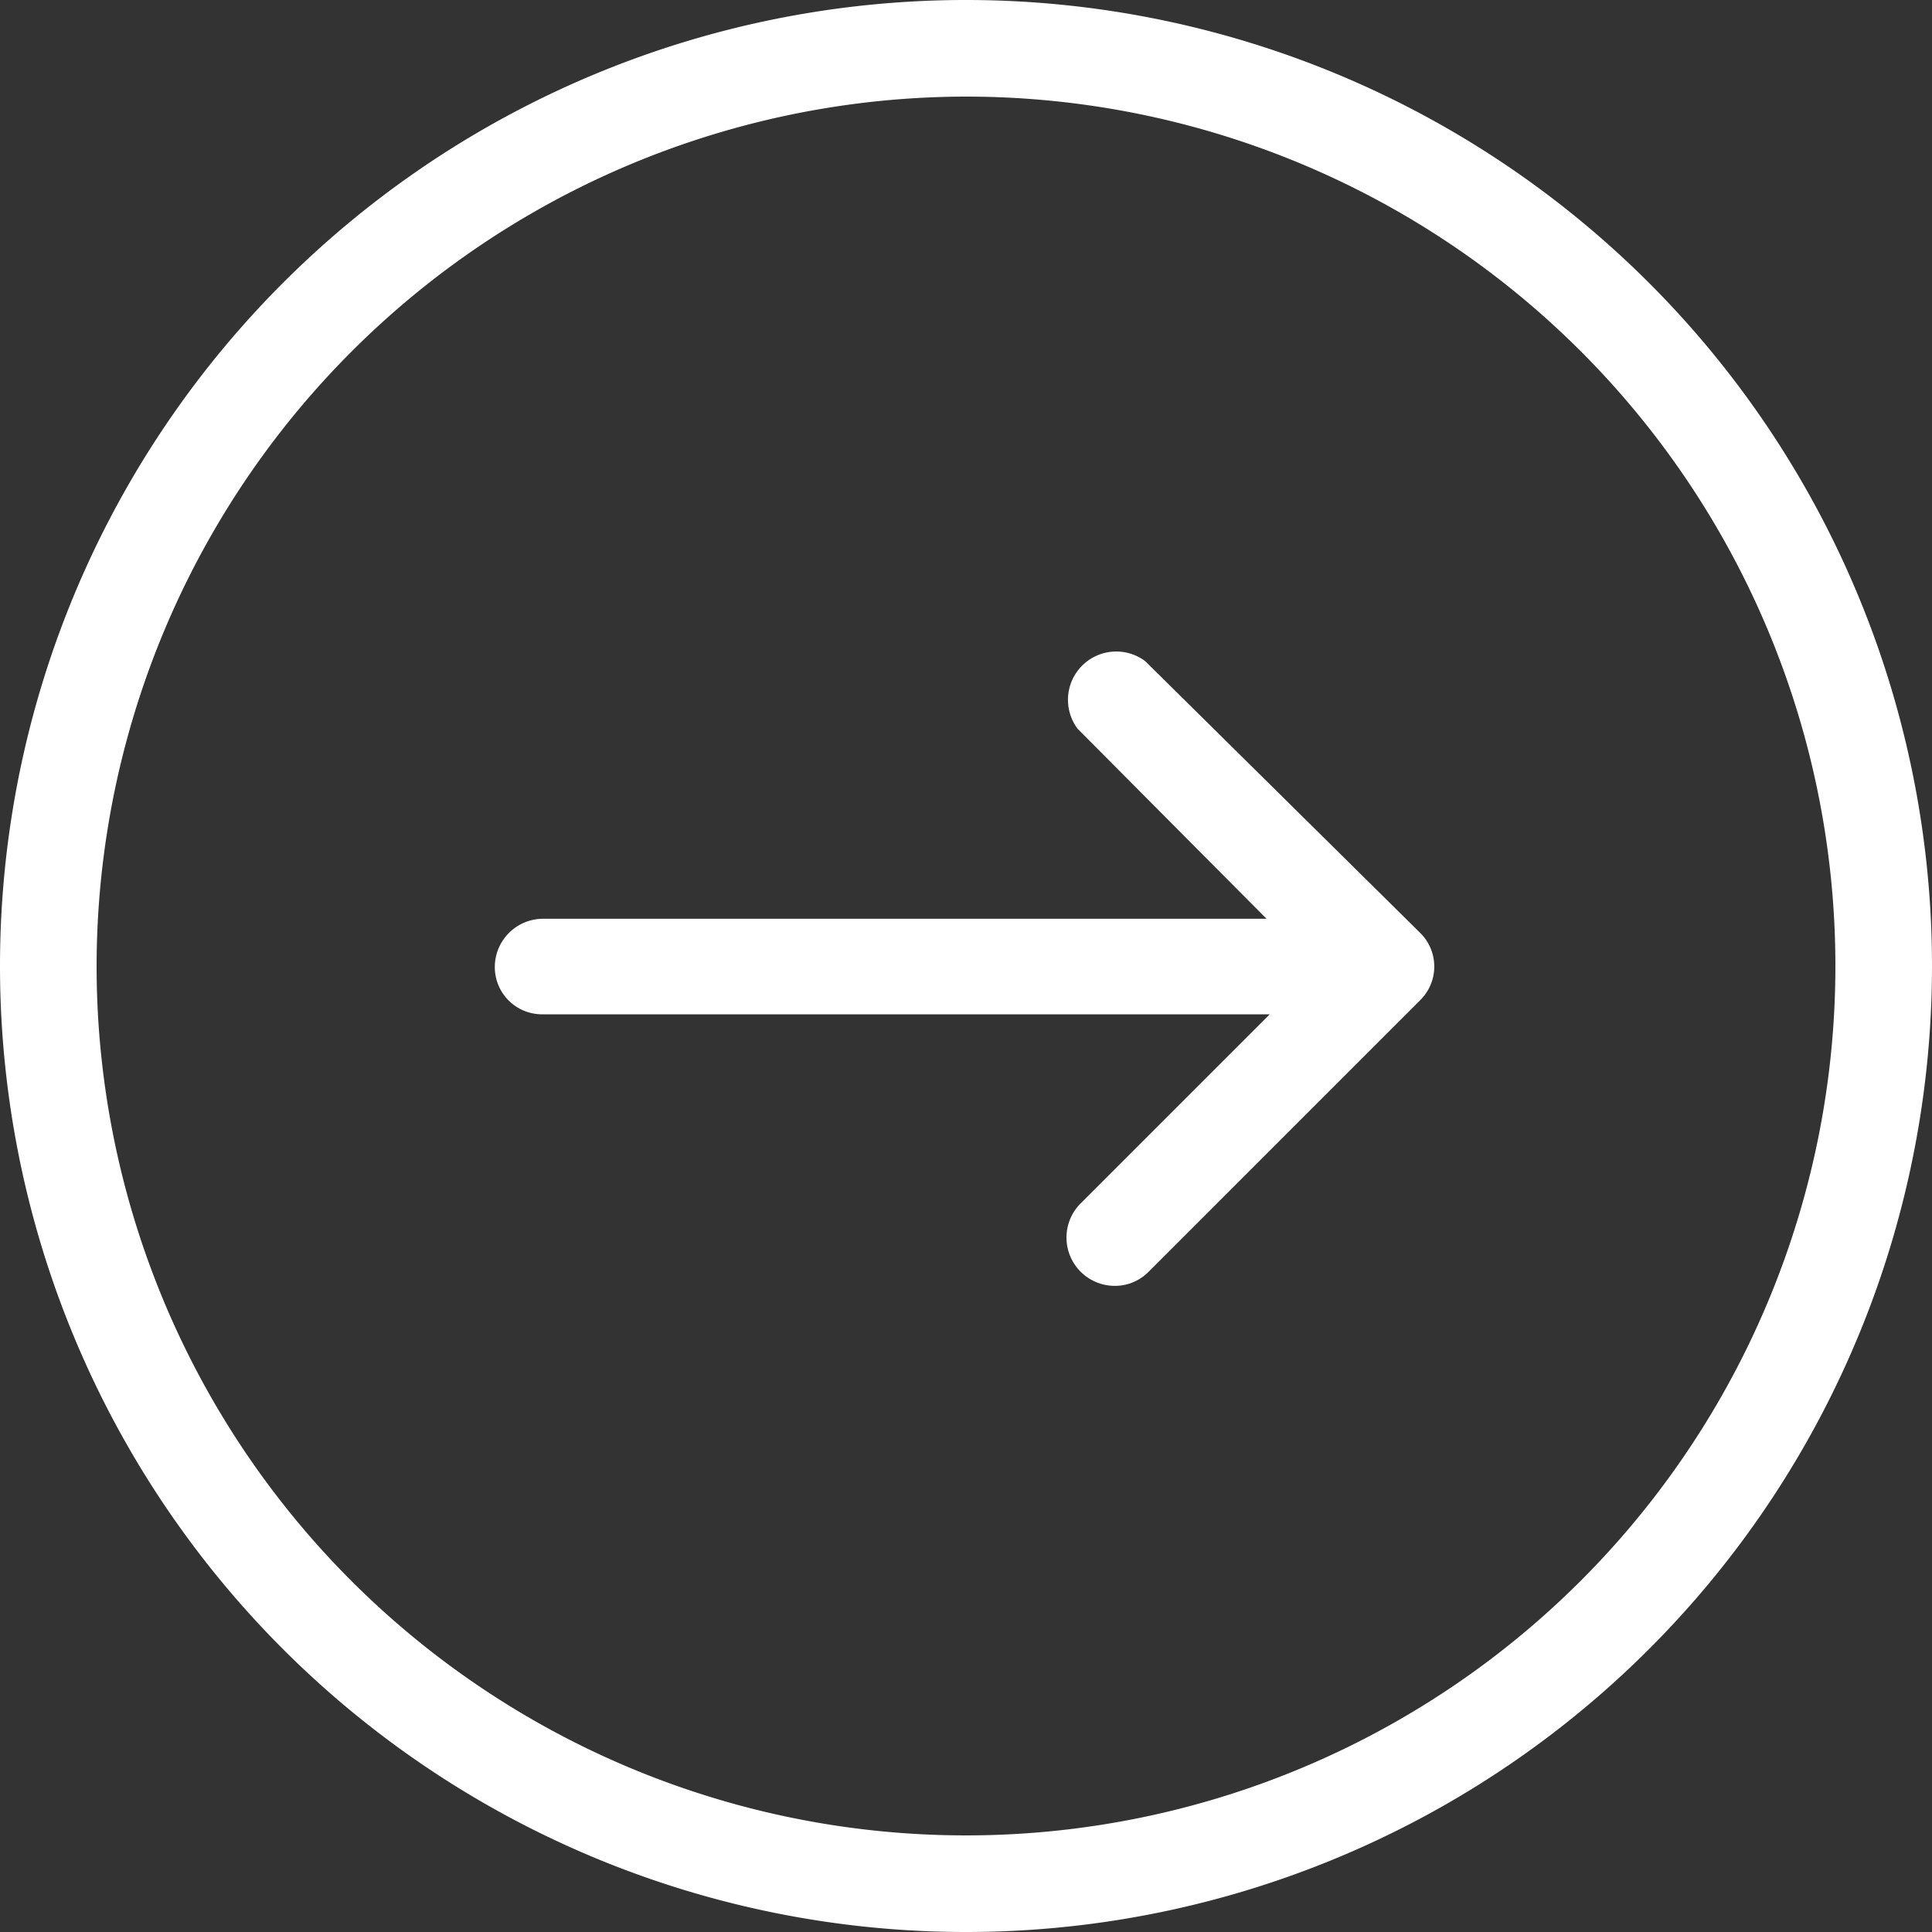 <svg id="Livello_1" data-name="Livello 1" xmlns="http://www.w3.org/2000/svg" viewBox="0 0 18 18"><rect x="0" y="0" width="18" height="18" fill="#333333" stroke="none"/><defs><style>.cls-1{fill:#fff;}</style></defs><path class="cls-1" d="M150.33,142.23a8.1,8.1,0,1,1-8.1,8.1,8.11,8.11,0,0,1,8.1-8.1m0,17.1a9,9,0,1,0-9-9,9,9,0,0,0,9,9" transform="translate(-141.33 -141.33)"/><path class="cls-1" d="M146.42,150.78h6.74l-1.77,1.77a.45.45,0,0,0,.32.76.44.44,0,0,0,.32-.13l2.53-2.53a.44.44,0,0,0,0-.63L152,147.49a.45.45,0,0,0-.63.63l1.76,1.77h-6.74a.45.45,0,0,0-.45.45.44.44,0,0,0,.45.44" transform="translate(-141.33 -141.33)"/></svg>